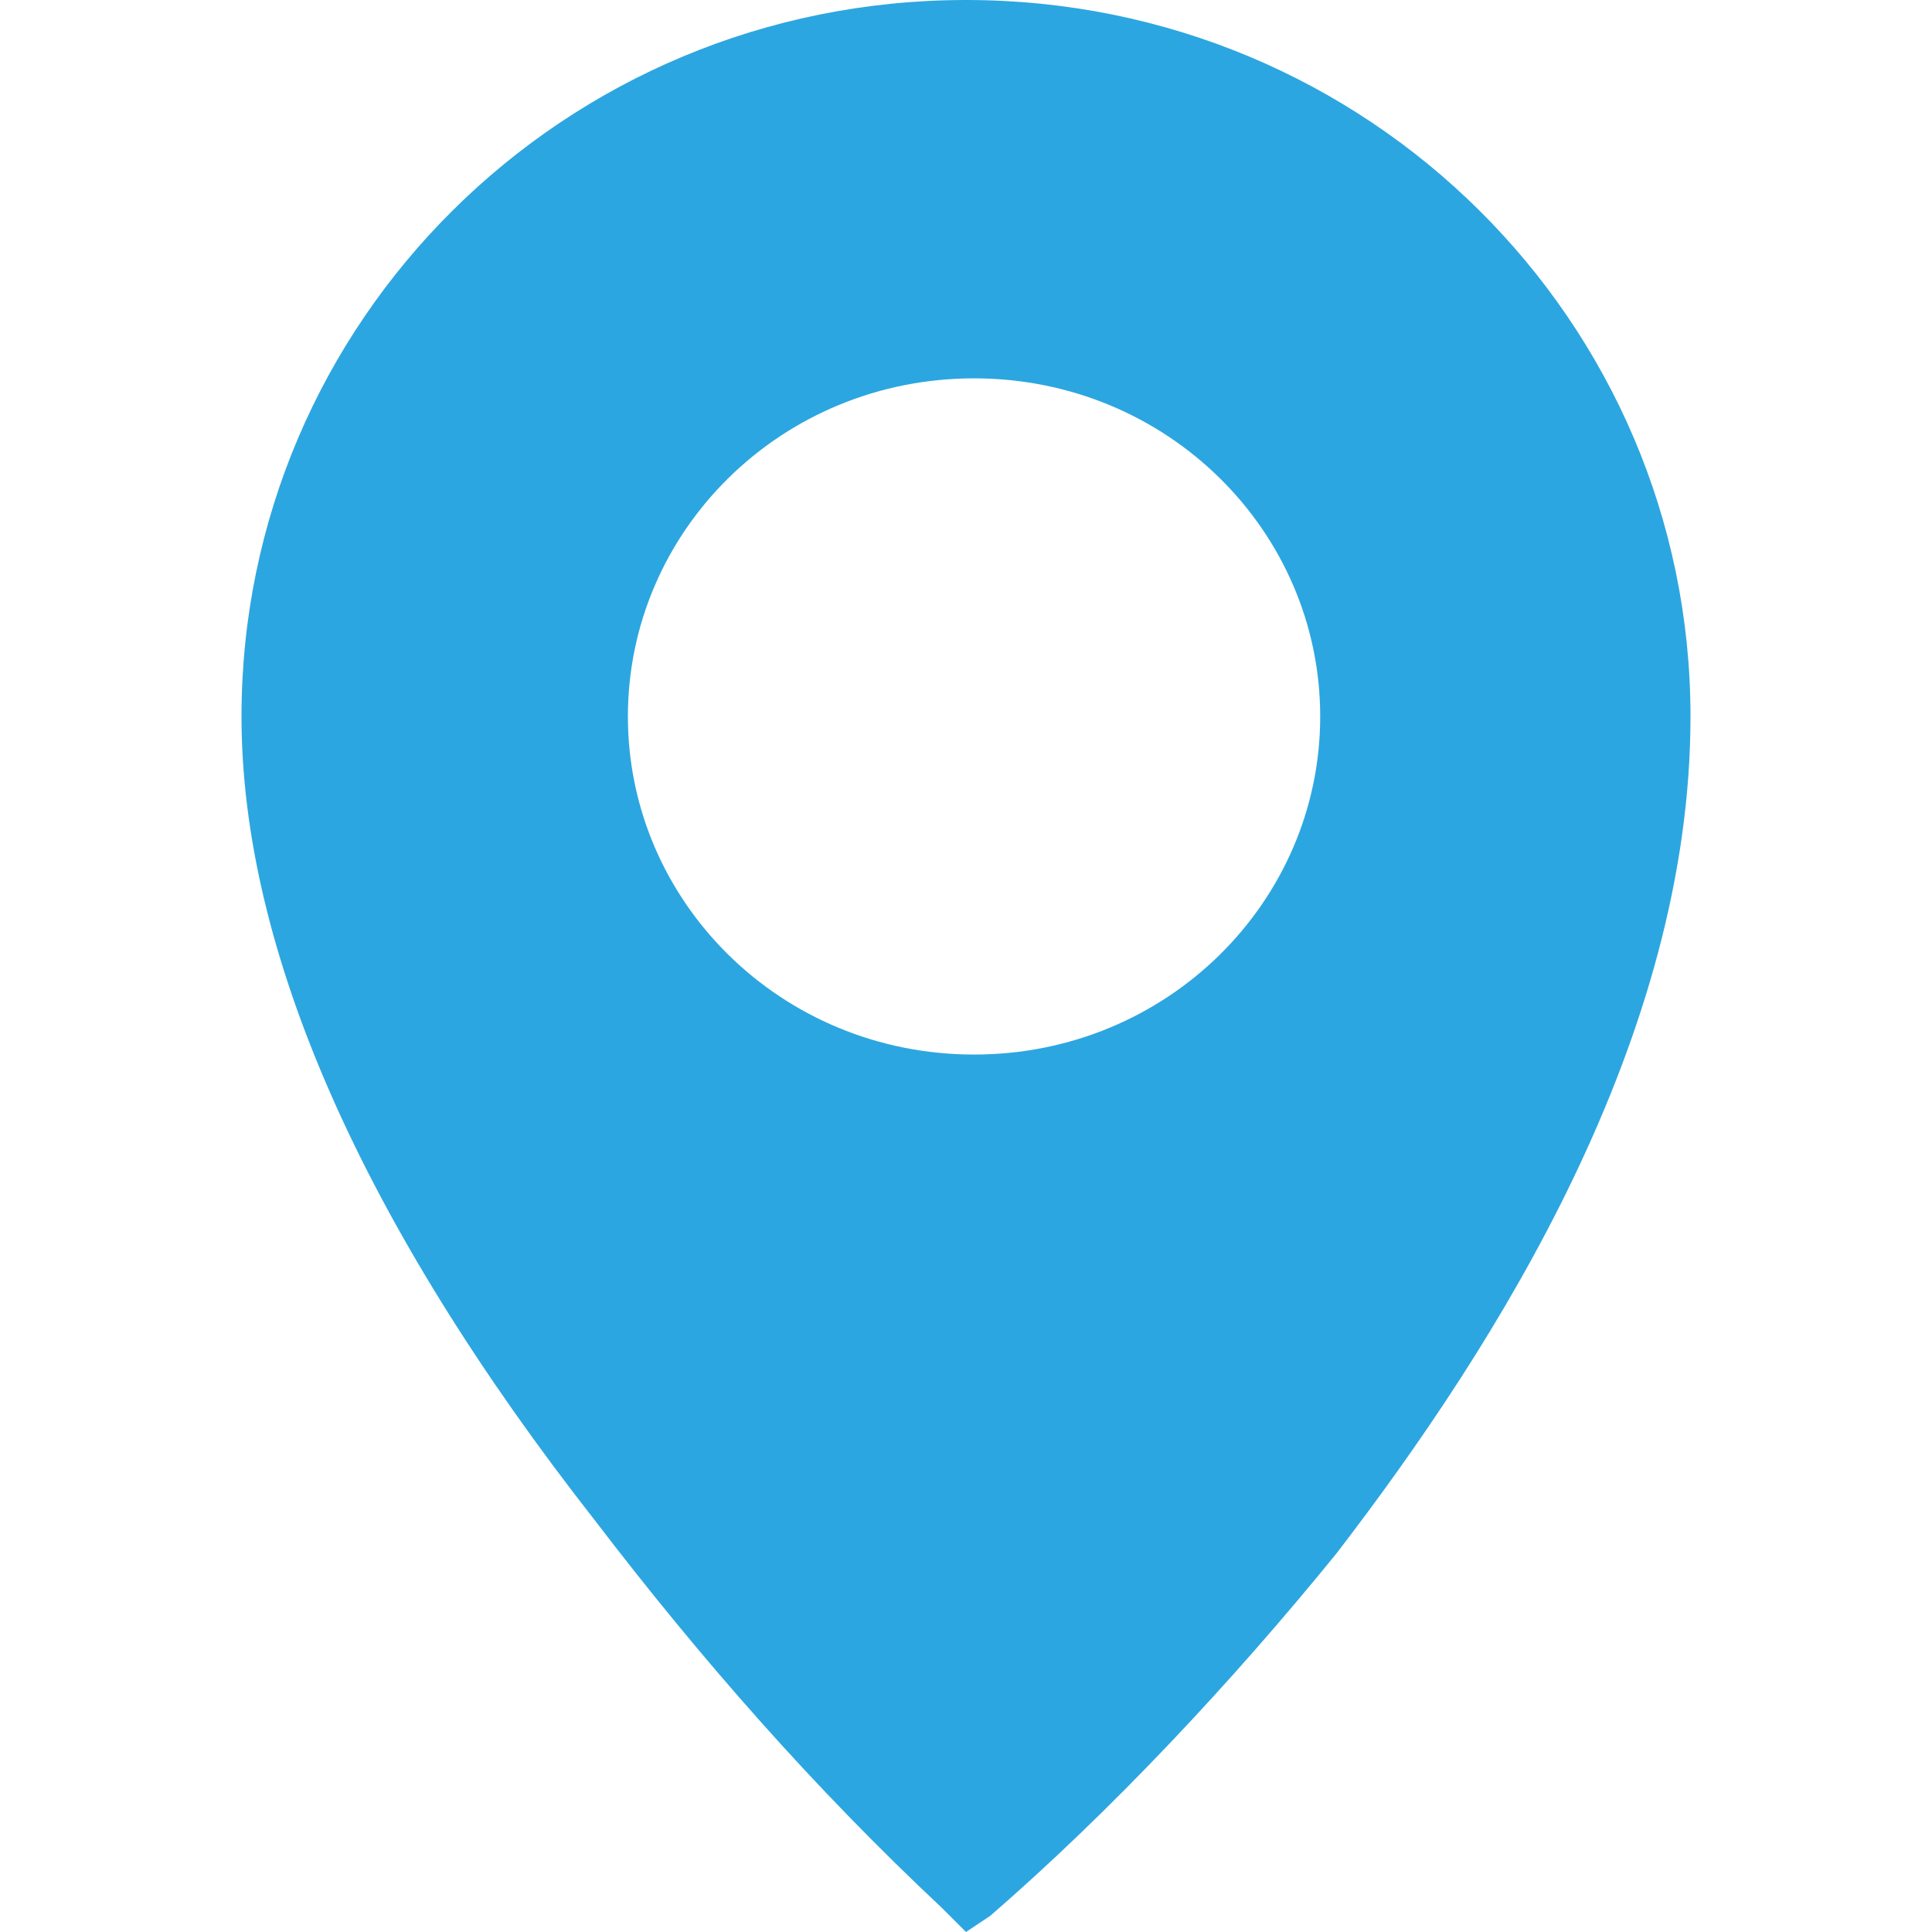 <?xml version="1.0" encoding="utf-8"?>
<!-- Generator: Adobe Illustrator 26.0.2, SVG Export Plug-In . SVG Version: 6.00 Build 0)  -->
<svg version="1.1" id="レイヤー_1" xmlns="http://www.w3.org/2000/svg" xmlns:xlink="http://www.w3.org/1999/xlink" x="0px"
	 y="0px" viewBox="0 0 24 24" style="enable-background:new 0 0 24 24;" xml:space="preserve">
<style type="text/css">
	.st0{fill:#2CA6E0;}
</style>
<path class="st0" d="M12,0C7,0,3,4,3,8.9c0,2.9,1.5,6.3,4.4,10c1.3,1.7,2.7,3.3,4.3,4.8L12,24l0.3-0.2c1.5-1.3,3-2.9,4.3-4.5
	c2-2.6,4.4-6.4,4.4-10.4C21,4,17,0,12,0z M12.1,13.1c-2.4,0-4.3-1.9-4.3-4.2c0-2.3,1.9-4.2,4.3-4.2c2.4,0,4.3,1.9,4.3,4.2
	C16.4,11.2,14.5,13.1,12.1,13.1z"/>
</svg>
